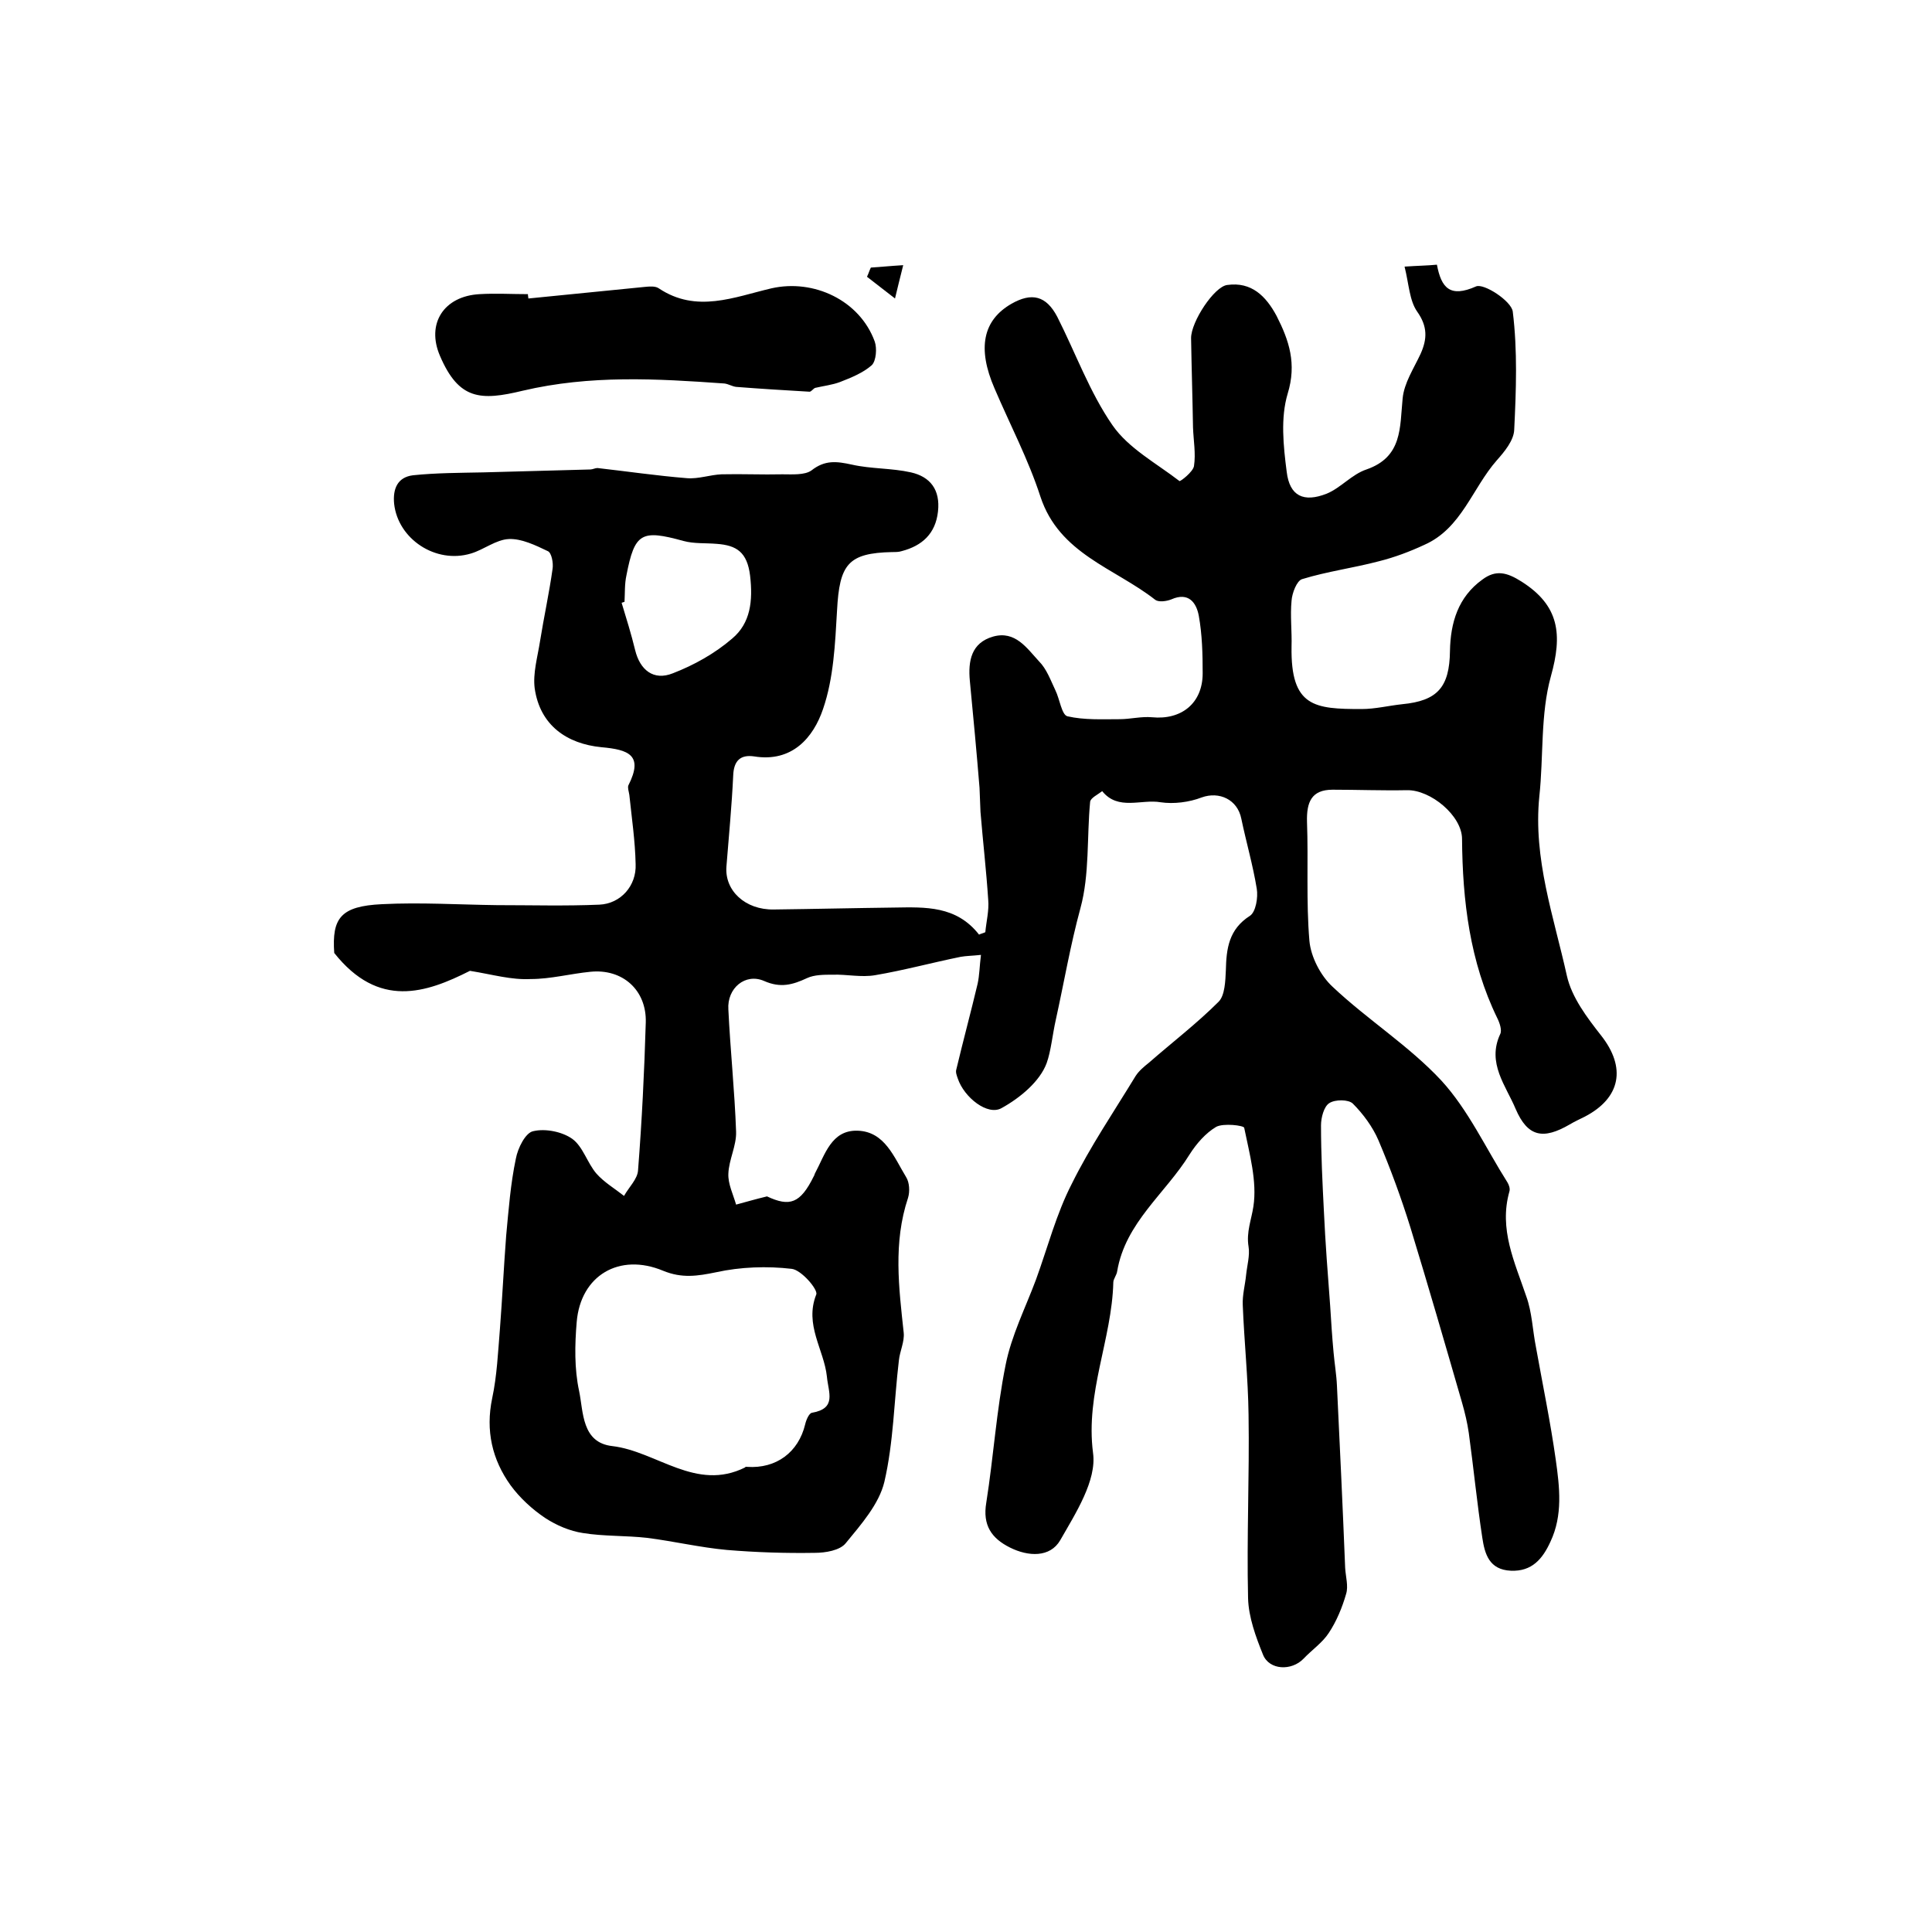 <?xml version="1.0" encoding="utf-8"?>
<!-- Generator: Adobe Illustrator 22.0.0, SVG Export Plug-In . SVG Version: 6.00 Build 0)  -->
<svg version="1.1" id="图层_1" xmlns="http://www.w3.org/2000/svg" xmlns:xlink="http://www.w3.org/1999/xlink" x="0px" y="0px"
	 viewBox="0 0 400 400" style="enable-background:new 0 0 400 400;" xml:space="preserve">
<style type="text/css">
	.st0{fill:#FFFFFF;}
</style>
<g>
	
	<path d="M97.3,201c-9.1,4.6-18.9,7.9-28.1-3.7c-0.5-7.2,1.3-9.7,9.9-10.1c7.9-0.4,15.9,0.1,23.8,0.2c7.1,0,14.2,0.2,21.2-0.1
		c4.4-0.2,7.7-3.9,7.5-8.4c-0.1-4.8-0.8-9.5-1.3-14.3c-0.1-0.7-0.4-1.5-0.2-2c3.2-6.3,0-7.4-5.6-7.9c-7.1-0.7-12.7-4.5-13.8-12.2
		c-0.4-3.1,0.6-6.5,1.1-9.7c0.8-5,1.9-10,2.6-15c0.2-1.2-0.2-3.4-1-3.7c-2.5-1.2-5.4-2.6-8-2.5c-2.7,0.1-5.2,2.2-7.9,3
		c-7.3,2.2-15.1-3-15.9-10.3c-0.3-3.1,0.7-5.5,3.9-5.9c4.8-0.5,9.7-0.5,14.6-0.6c7.4-0.2,14.8-0.4,22.1-0.6c0.5,0,1-0.3,1.5-0.3
		c6.2,0.7,12.3,1.6,18.5,2.1c2.4,0.2,4.8-0.7,7.2-0.8c4.2-0.1,8.4,0.1,12.6,0c2,0,4.6,0.2,6-0.8c2.8-2.2,5.2-1.9,8.4-1.2
		c4,0.9,8.2,0.7,12.2,1.6c4,0.9,6.1,3.6,5.6,8.1c-0.5,4.6-3.3,7.1-7.5,8.2c-0.6,0.2-1.3,0.2-2,0.2c-9.1,0.2-10.9,2.5-11.4,12.1
		c-0.4,6.9-0.7,14-2.9,20.4c-2,5.9-6.4,11.1-14.3,9.8c-2.8-0.4-4.2,0.9-4.3,4c-0.3,6.3-0.9,12.5-1.4,18.8c-0.4,5,3.9,9,9.8,8.9
		c8.3-0.1,16.7-0.3,25-0.4c6.4-0.1,12.8-0.4,17.5,5.6c0.4-0.2,0.9-0.3,1.3-0.5c0.2-2.2,0.8-4.5,0.6-6.7c-0.4-6.1-1.1-12.1-1.6-18.2
		c-0.1-1.7-0.1-3.3-0.2-5c-0.6-7.4-1.3-14.8-2-22.1c-0.4-4.2,0.3-7.9,4.8-9.2c4.6-1.3,7,2.4,9.5,5.1c1.6,1.6,2.4,3.9,3.4,6
		c0.9,1.8,1.3,5.1,2.5,5.4c3.5,0.8,7.2,0.6,10.8,0.6c2.2,0,4.5-0.6,6.7-0.4c6.1,0.6,10.5-2.9,10.5-9.1c0-4-0.1-8-0.8-11.9
		c-0.5-2.7-2.1-5-5.7-3.4c-1,0.4-2.6,0.6-3.3,0.1c-8.4-6.6-19.9-9.5-23.8-21.4c-2.5-7.7-6.3-14.9-9.5-22.4
		c-3.6-8.3-2.4-14.1,3.5-17.5c4.2-2.4,7.2-1.7,9.5,2.7c3.8,7.5,6.7,15.6,11.4,22.4c3.3,4.8,9.1,7.9,13.9,11.6c0.2,0.1,2.8-1.9,3-3.1
		c0.4-2.6-0.1-5.3-0.2-8c-0.1-6.2-0.3-12.3-0.4-18.5c0-3.4,4.8-10.7,7.5-11c5-0.7,8,2.3,10.2,6.4c2.6,5.1,4.2,9.9,2.3,16.1
		c-1.5,5-0.9,10.8-0.2,16.2c0.6,5,3.5,6.4,8.3,4.5c2.9-1.2,5.2-4,8.2-5c7.5-2.6,6.9-8.7,7.5-14.7c0.3-3.2,2.3-6.2,3.7-9.2
		c1.4-3.1,1.5-5.7-0.7-8.8c-1.6-2.3-1.7-5.7-2.6-9.3c2.9-0.2,4.6-0.2,6.7-0.4c0.9,4.8,2.7,6.9,8.1,4.5c1.6-0.7,7.3,3,7.6,5.2
		c1,8.1,0.7,16.3,0.3,24.5c-0.1,2.2-2,4.5-3.6,6.3c-5.1,5.8-7.3,14.1-15,17.5c-3,1.4-6.2,2.6-9.4,3.4c-5.3,1.4-10.7,2.1-15.9,3.7
		c-1.1,0.3-2.1,2.9-2.2,4.5c-0.3,3.1,0.1,6.3,0,9.5c-0.2,12.5,4.8,12.9,14.5,12.9c2.8,0,5.6-0.7,8.4-1c7.3-0.7,9.8-3.5,9.9-11
		c0.1-5.9,1.7-11.2,6.7-14.8c2.8-2.1,5.1-1.5,8.1,0.4c7.9,5,8.5,11,6.1,19.6c-2.2,7.9-1.5,16.6-2.4,24.9c-1.3,12.9,3,24.9,5.7,37.1
		c1,4.5,4.2,8.7,7.1,12.4c5.2,6.6,4.1,12.9-3.4,16.8c-1,0.5-2.1,1-3.1,1.6c-5.5,3.2-8.7,2.6-11.2-3.2c-2-4.8-6-9.5-3.2-15.5
		c0.4-0.8-0.1-2.3-0.6-3.3c-5.7-11.7-7.2-24.3-7.3-37.1c0-4.8-6.5-10.2-11.4-10.1c-5.1,0.1-10.3-0.1-15.4-0.1
		c-4.4,0-5.4,2.6-5.3,6.6c0.3,8.2-0.2,16.5,0.5,24.7c0.3,3.3,2.3,7.2,4.8,9.5c7.2,6.8,15.8,12.2,22.5,19.4c5.6,6.1,9.2,14,13.7,21.1
		c0.3,0.5,0.6,1.3,0.4,1.9c-2.2,7.8,1.1,14.6,3.5,21.7c1.2,3.3,1.3,7,2,10.5c1.4,7.8,3,15.5,4.1,23.3c0.8,5.7,1.5,11.5-1.1,17
		c-1.6,3.5-3.8,6.2-8.2,6c-4.5-0.2-5.4-3.5-5.9-6.8c-1.1-7.2-1.8-14.4-2.8-21.7c-0.3-2.1-0.8-4.2-1.4-6.3
		c-3.5-12.1-7-24.2-10.7-36.3c-1.9-6.1-4.1-12.1-6.6-18c-1.2-2.8-3.2-5.5-5.3-7.6c-0.9-0.9-3.7-0.9-4.9-0.1c-1.1,0.7-1.7,3-1.7,4.6
		c0,5.9,0.3,11.9,0.6,17.8c0.3,6.5,0.8,13,1.3,19.6c0.2,3.2,0.4,6.4,0.7,9.6c0.2,2.3,0.6,4.6,0.7,6.9c0.6,12.5,1.2,25.1,1.7,37.7
		c0.1,1.8,0.7,3.8,0.2,5.4c-0.8,2.8-2,5.7-3.6,8.1c-1.3,2-3.5,3.5-5.2,5.3c-2.5,2.6-7.1,2.4-8.4-0.8c-1.5-3.7-3-7.8-3.1-11.7
		c-0.3-12.7,0.3-25.3,0.1-38c-0.1-7.6-0.9-15.1-1.2-22.7c-0.1-2.1,0.5-4.2,0.7-6.3c0.2-1.9,0.8-4,0.5-5.8c-0.5-3,0.6-5.6,1-8.3
		c0.8-5.2-0.8-10.9-1.9-16.3c-0.1-0.5-4.3-1-5.8-0.2c-2.2,1.3-4.1,3.5-5.5,5.7c-5,8.1-13.3,14.1-15,24.2c-0.1,0.8-0.8,1.6-0.8,2.3
		c-0.3,11.8-5.8,22.9-4.2,35.3c0.8,5.7-3.6,12.5-6.8,18.1c-2.1,3.6-6.6,3.4-10.4,1.5c-3.8-1.9-5.7-4.6-4.9-9.3
		c1.5-9.5,2.1-19.1,4-28.5c1.2-6.1,4.1-11.8,6.3-17.7c2.4-6.6,4.2-13.6,7.4-19.8c3.8-7.7,8.7-14.9,13.2-22.3c0.7-1.1,1.8-2,2.8-2.8
		c4.8-4.2,9.9-8.1,14.4-12.6c1.3-1.3,1.4-4.3,1.5-6.5c0.1-4.5,0.6-8.5,5-11.3c1.2-0.8,1.7-3.8,1.4-5.6c-0.8-4.9-2.2-9.7-3.2-14.5
		c-0.8-4-4.6-5.7-8.2-4.4c-2.6,1-5.8,1.4-8.5,1c-4-0.7-8.8,1.8-12.1-2.3c-0.9,0.7-2.4,1.4-2.5,2.2c-0.7,7.4-0.1,15-2,22
		c-2.1,7.7-3.4,15.4-5.1,23.1c-0.7,3.1-1,6.5-1.9,9c-1.4,3.8-5.5,7.2-9.3,9.3c-2.9,1.7-7.8-2.2-9.1-6.1c-0.2-0.6-0.5-1.3-0.3-1.9
		c1.4-5.9,3-11.8,4.4-17.7c0.4-1.8,0.4-3.7,0.7-6c-1.9,0.2-3.1,0.2-4.2,0.4c-5.9,1.2-11.8,2.8-17.7,3.8c-2.9,0.5-5.9-0.2-8.8-0.1
		c-1.8,0-3.8,0-5.3,0.7c-3,1.4-5.5,2.1-8.9,0.6c-3.9-1.7-7.7,1.5-7.4,5.9c0.4,8.4,1.3,16.8,1.6,25.3c0.1,2.9-1.5,5.8-1.6,8.7
		c-0.1,2.1,1,4.3,1.6,6.4c1.9-0.5,3.9-1.1,6.4-1.7c4.7,2.2,6.9,1.5,9.7-4.2c0.1-0.1,0.1-0.3,0.2-0.5c2.1-3.9,3.4-9.1,8.9-8.9
		c5.6,0.2,7.5,5.5,10,9.6c0.7,1.1,0.8,3,0.4,4.3c-3.1,9.3-1.9,18.6-0.9,27.9c0.2,1.9-0.8,3.8-1,5.8c-1,8.4-1.1,16.9-3,25.1
		c-1.1,4.6-4.8,8.8-8,12.7c-1.2,1.5-4.2,2-6.4,2c-6.1,0.1-12.2-0.1-18.2-0.6c-5.5-0.5-11-1.8-16.5-2.5c-4.4-0.5-9-0.3-13.3-1
		c-2.7-0.4-5.5-1.6-7.8-3.1c-2.7-1.8-5.3-4.2-7.2-6.8c-3.8-5.3-5.2-11.3-3.8-18c1-4.7,1.2-9.5,1.6-14.3c0.5-6.5,0.8-12.9,1.3-19.4
		c0.5-5.3,0.9-10.7,2-15.9c0.4-2.2,2-5.4,3.6-5.7c2.5-0.6,6,0.1,8.1,1.6c2.2,1.6,3.1,5,5,7.2c1.6,1.8,3.8,3.1,5.7,4.6
		c1-1.8,2.8-3.5,2.9-5.3c0.8-10.2,1.3-20.4,1.6-30.6c0.2-6.7-4.8-11.2-11.5-10.5c-4.1,0.4-8.2,1.5-12.3,1.5
		C105.8,202.9,102.2,201.8,97.3,201z M154.7,303.7c6,0.4,10.6-3,12-8.8c0.2-0.9,0.8-2.3,1.4-2.4c5.2-0.9,3.4-4.2,3.1-7.5
		c-0.6-5.6-4.7-10.7-2.2-17c0.4-1-3.1-5.1-5.1-5.3c-5.1-0.6-10.6-0.4-15.6,0.7c-3.9,0.8-7.1,1.3-11-0.3c-9.1-3.8-17.1,1-17.9,10.6
		c-0.4,4.7-0.5,9.7,0.5,14.3c0.9,4.3,0.5,10.7,6.9,11.4c9.2,1.1,17.3,9.5,27.5,4.4C154.3,303.6,154.5,303.7,154.7,303.7z
		 M129.3,124.6c-0.2,0.1-0.4,0.1-0.6,0.2c1,3.3,2,6.5,2.8,9.8c1,4.1,3.8,6.4,7.8,4.8c4.4-1.7,8.7-4.1,12.3-7.2
		c3.8-3.2,4.3-7.8,3.7-13c-0.6-4.9-2.8-6.3-6.9-6.6c-2.3-0.2-4.7,0-6.9-0.6c-8.7-2.4-10.1-1.7-11.8,7.1
		C129.3,120.9,129.4,122.8,129.3,124.6z"/>
	<path d="M109.4,61.8c8-0.8,16.1-1.6,24.1-2.4c1-0.1,2.2-0.2,2.9,0.3c7.8,5.2,15.6,1.8,23.3,0c8.8-2,18.3,2.5,21.4,11
		c0.5,1.4,0.3,4-0.6,4.9c-1.8,1.6-4.3,2.6-6.6,3.5c-1.6,0.6-3.4,0.8-5.1,1.2c-0.4,0.1-0.8,0.8-1.2,0.8c-5.1-0.3-10.1-0.6-15.2-1
		c-0.8-0.1-1.6-0.6-2.4-0.7c-14-1-27.8-1.8-41.8,1.5c-8.7,2.1-13.2,1.9-17.1-7.2c-2.9-6.7,0.8-12.4,8.2-12.8c3.3-0.2,6.6,0,10,0
		C109.3,61.3,109.4,61.6,109.4,61.8z"/>
	<path d="M187,54.9c-0.7,2.8-1.2,4.8-1.7,6.9c-1.9-1.5-3.9-3-5.8-4.5c0.3-0.6,0.5-1.3,0.8-1.9C182,55.3,183.8,55.1,187,54.9z"/>
	
	
</g>
</svg>
